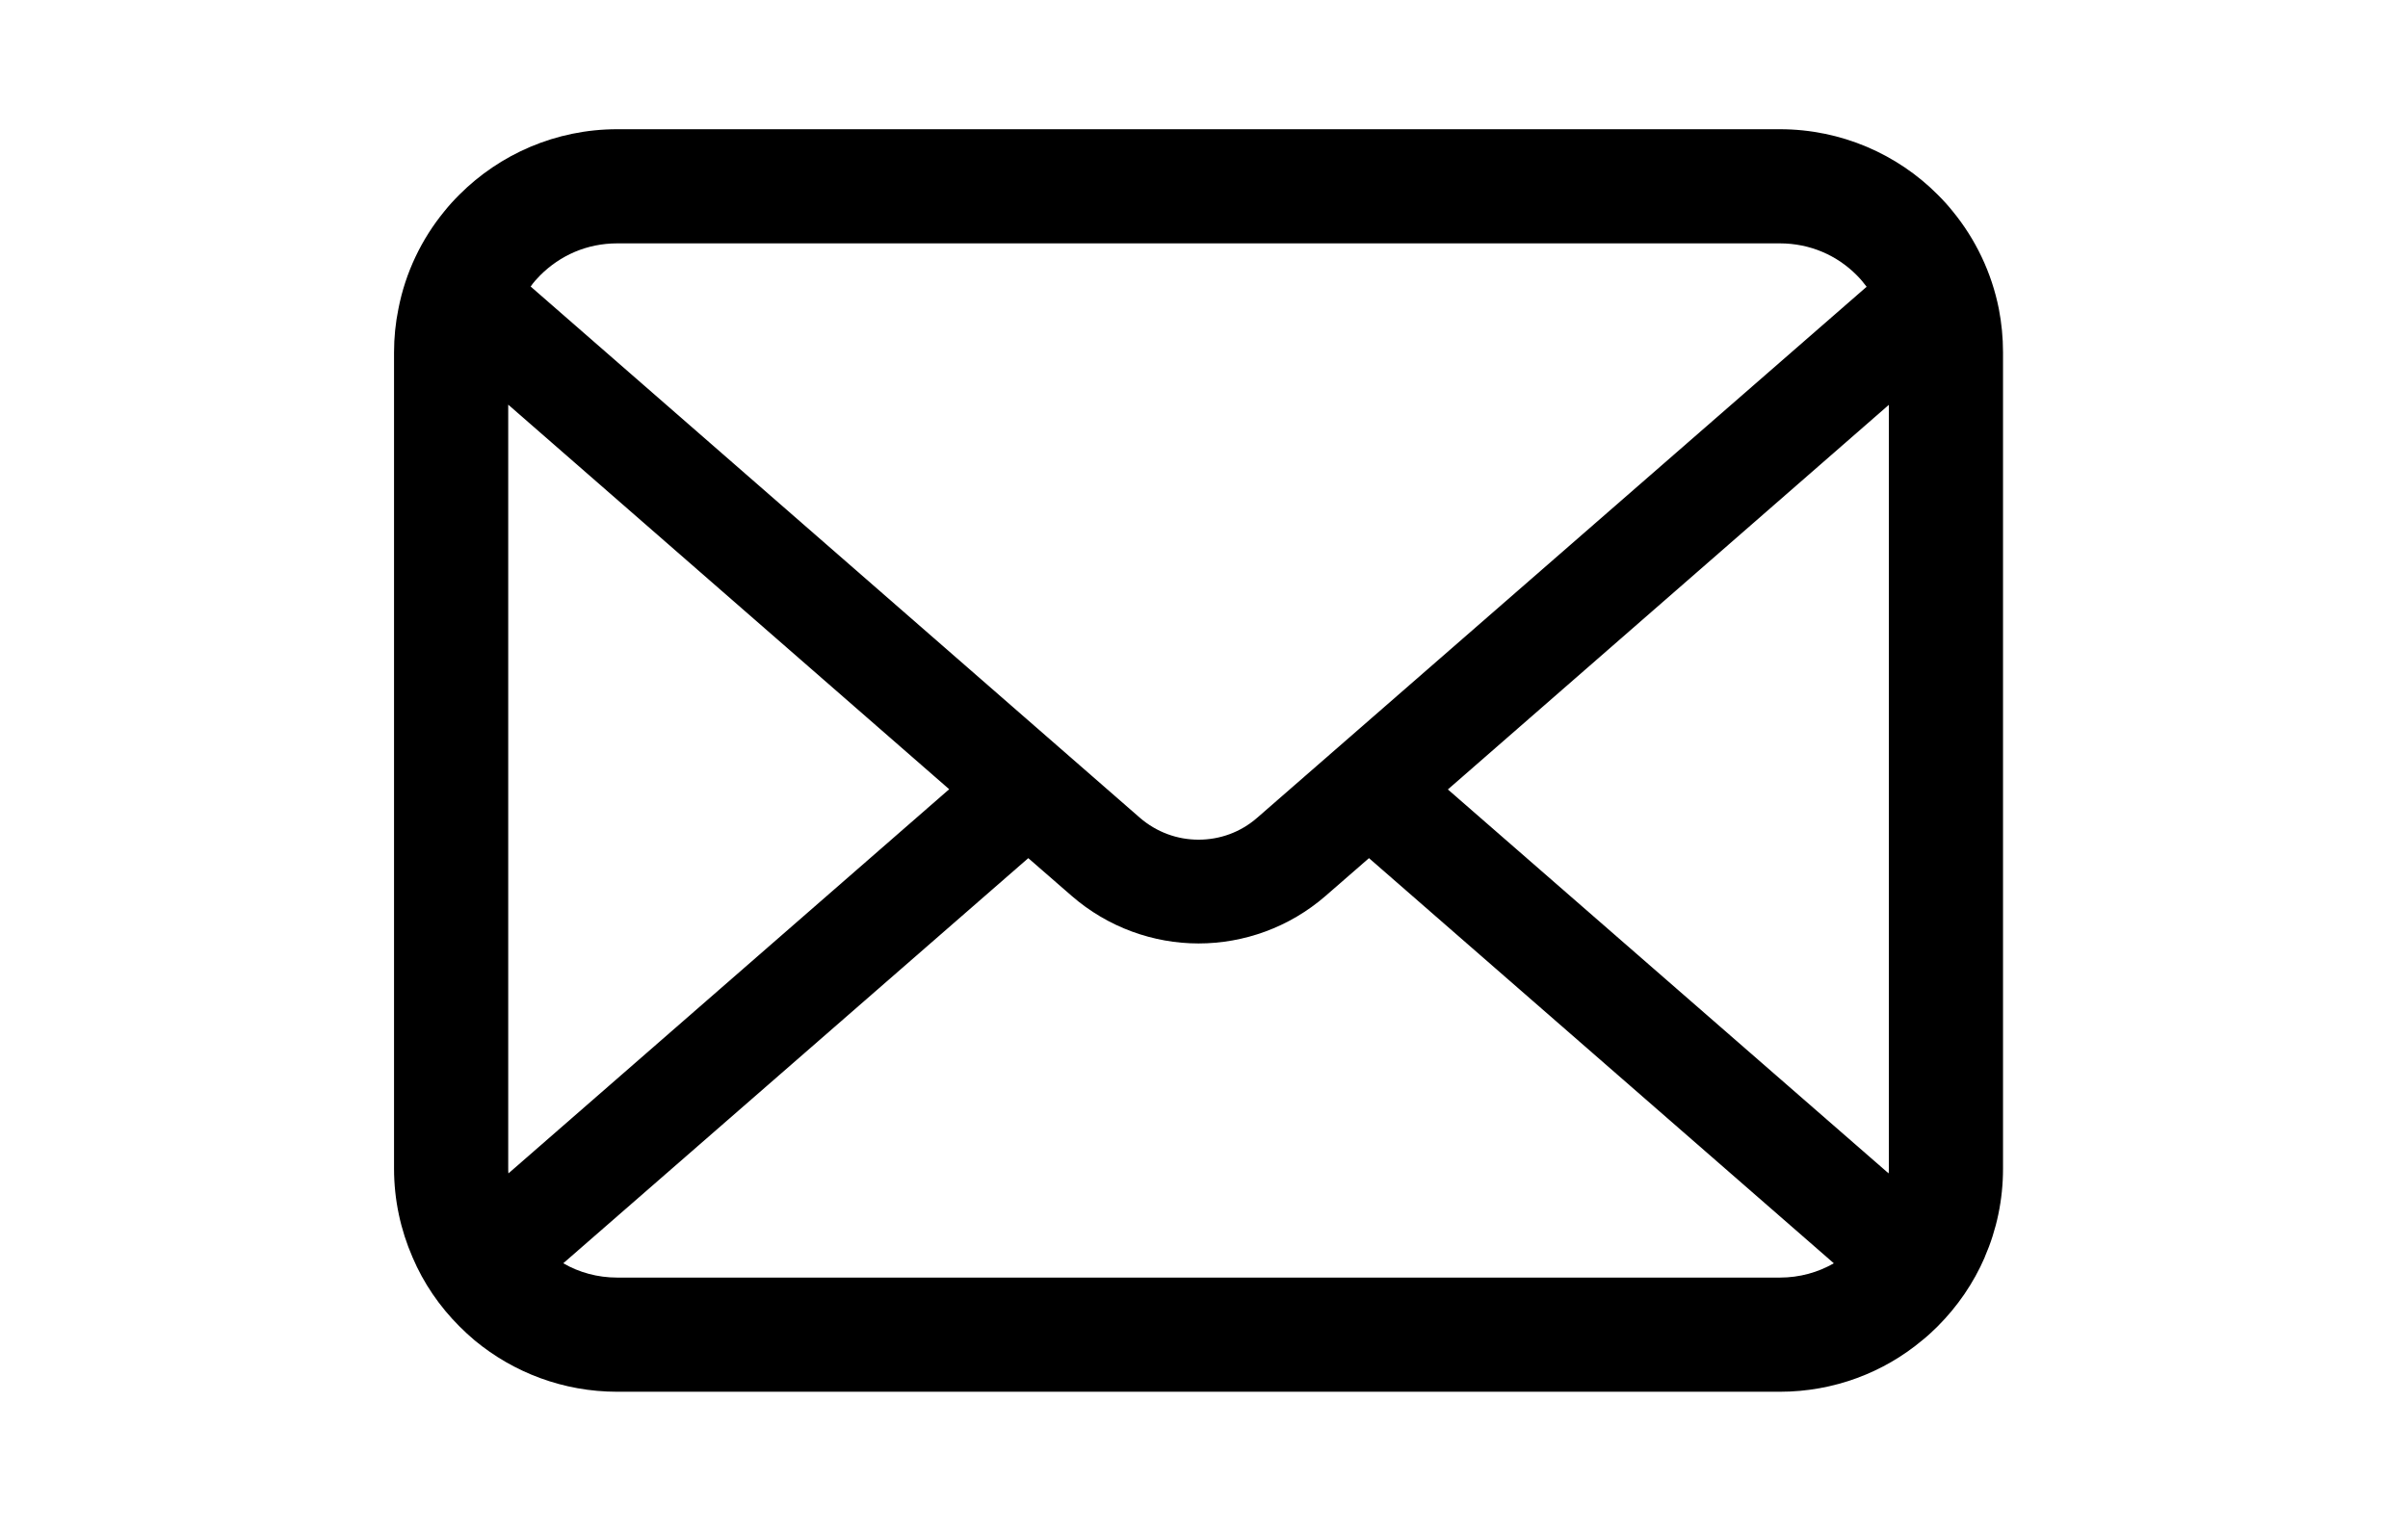 <svg width="220" height="140" viewBox="0 0 220 140" fill="none" xmlns="http://www.w3.org/2000/svg"><g clip-path="url(#clip0_12_9)"><path d="M182.62 28.235C181.958 24.897 180.478 21.843 178.411 19.319C177.975 18.77 177.52 18.277 177.026 17.785C173.364 14.104 168.224 11.809 162.609 11.809H56.391C50.776 11.809 45.654 14.104 41.975 17.785C41.483 18.277 41.027 18.77 40.59 19.319C38.522 21.842 37.042 24.897 36.398 28.235C36.133 29.523 36 30.855 36 32.201V106.801C36 109.663 36.607 112.414 37.689 114.899C38.693 117.27 40.174 119.416 41.975 121.215C42.431 121.671 42.885 122.089 43.379 122.506C46.907 125.427 51.46 127.191 56.391 127.191H162.609C167.542 127.191 172.115 125.427 175.622 122.487C176.115 122.089 176.571 121.671 177.026 121.215C178.826 119.416 180.306 117.27 181.331 114.899V114.88C182.413 112.396 183 109.663 183 106.802V32.201C183 30.855 182.869 29.523 182.62 28.235ZM49.353 25.162C51.175 23.342 53.621 22.241 56.391 22.241H162.609C165.379 22.241 167.847 23.342 169.647 25.162C169.969 25.486 170.272 25.847 170.54 26.206L114.868 74.726C113.332 76.072 111.436 76.737 109.5 76.737C107.584 76.737 105.688 76.072 104.132 74.726L48.481 26.186C48.728 25.827 49.031 25.486 49.353 25.162ZM46.432 106.801V36.981L86.72 72.127L46.452 107.236C46.432 107.103 46.432 106.953 46.432 106.801ZM162.609 116.757H56.391C54.587 116.757 52.9 116.283 51.46 115.45L93.946 78.425L97.912 81.876C101.232 84.76 105.385 86.221 109.5 86.221C113.636 86.221 117.789 84.76 121.108 81.876L125.073 78.425L167.542 115.45C166.1 116.283 164.413 116.757 162.609 116.757ZM172.568 106.801C172.568 106.953 172.568 107.103 172.549 107.236L132.281 72.147L172.568 36.999V106.801Z" fill="black"/></g><defs><clipPath id="clip0_12_9"><rect width="220" height="140" fill="white"/></clipPath></defs></svg>